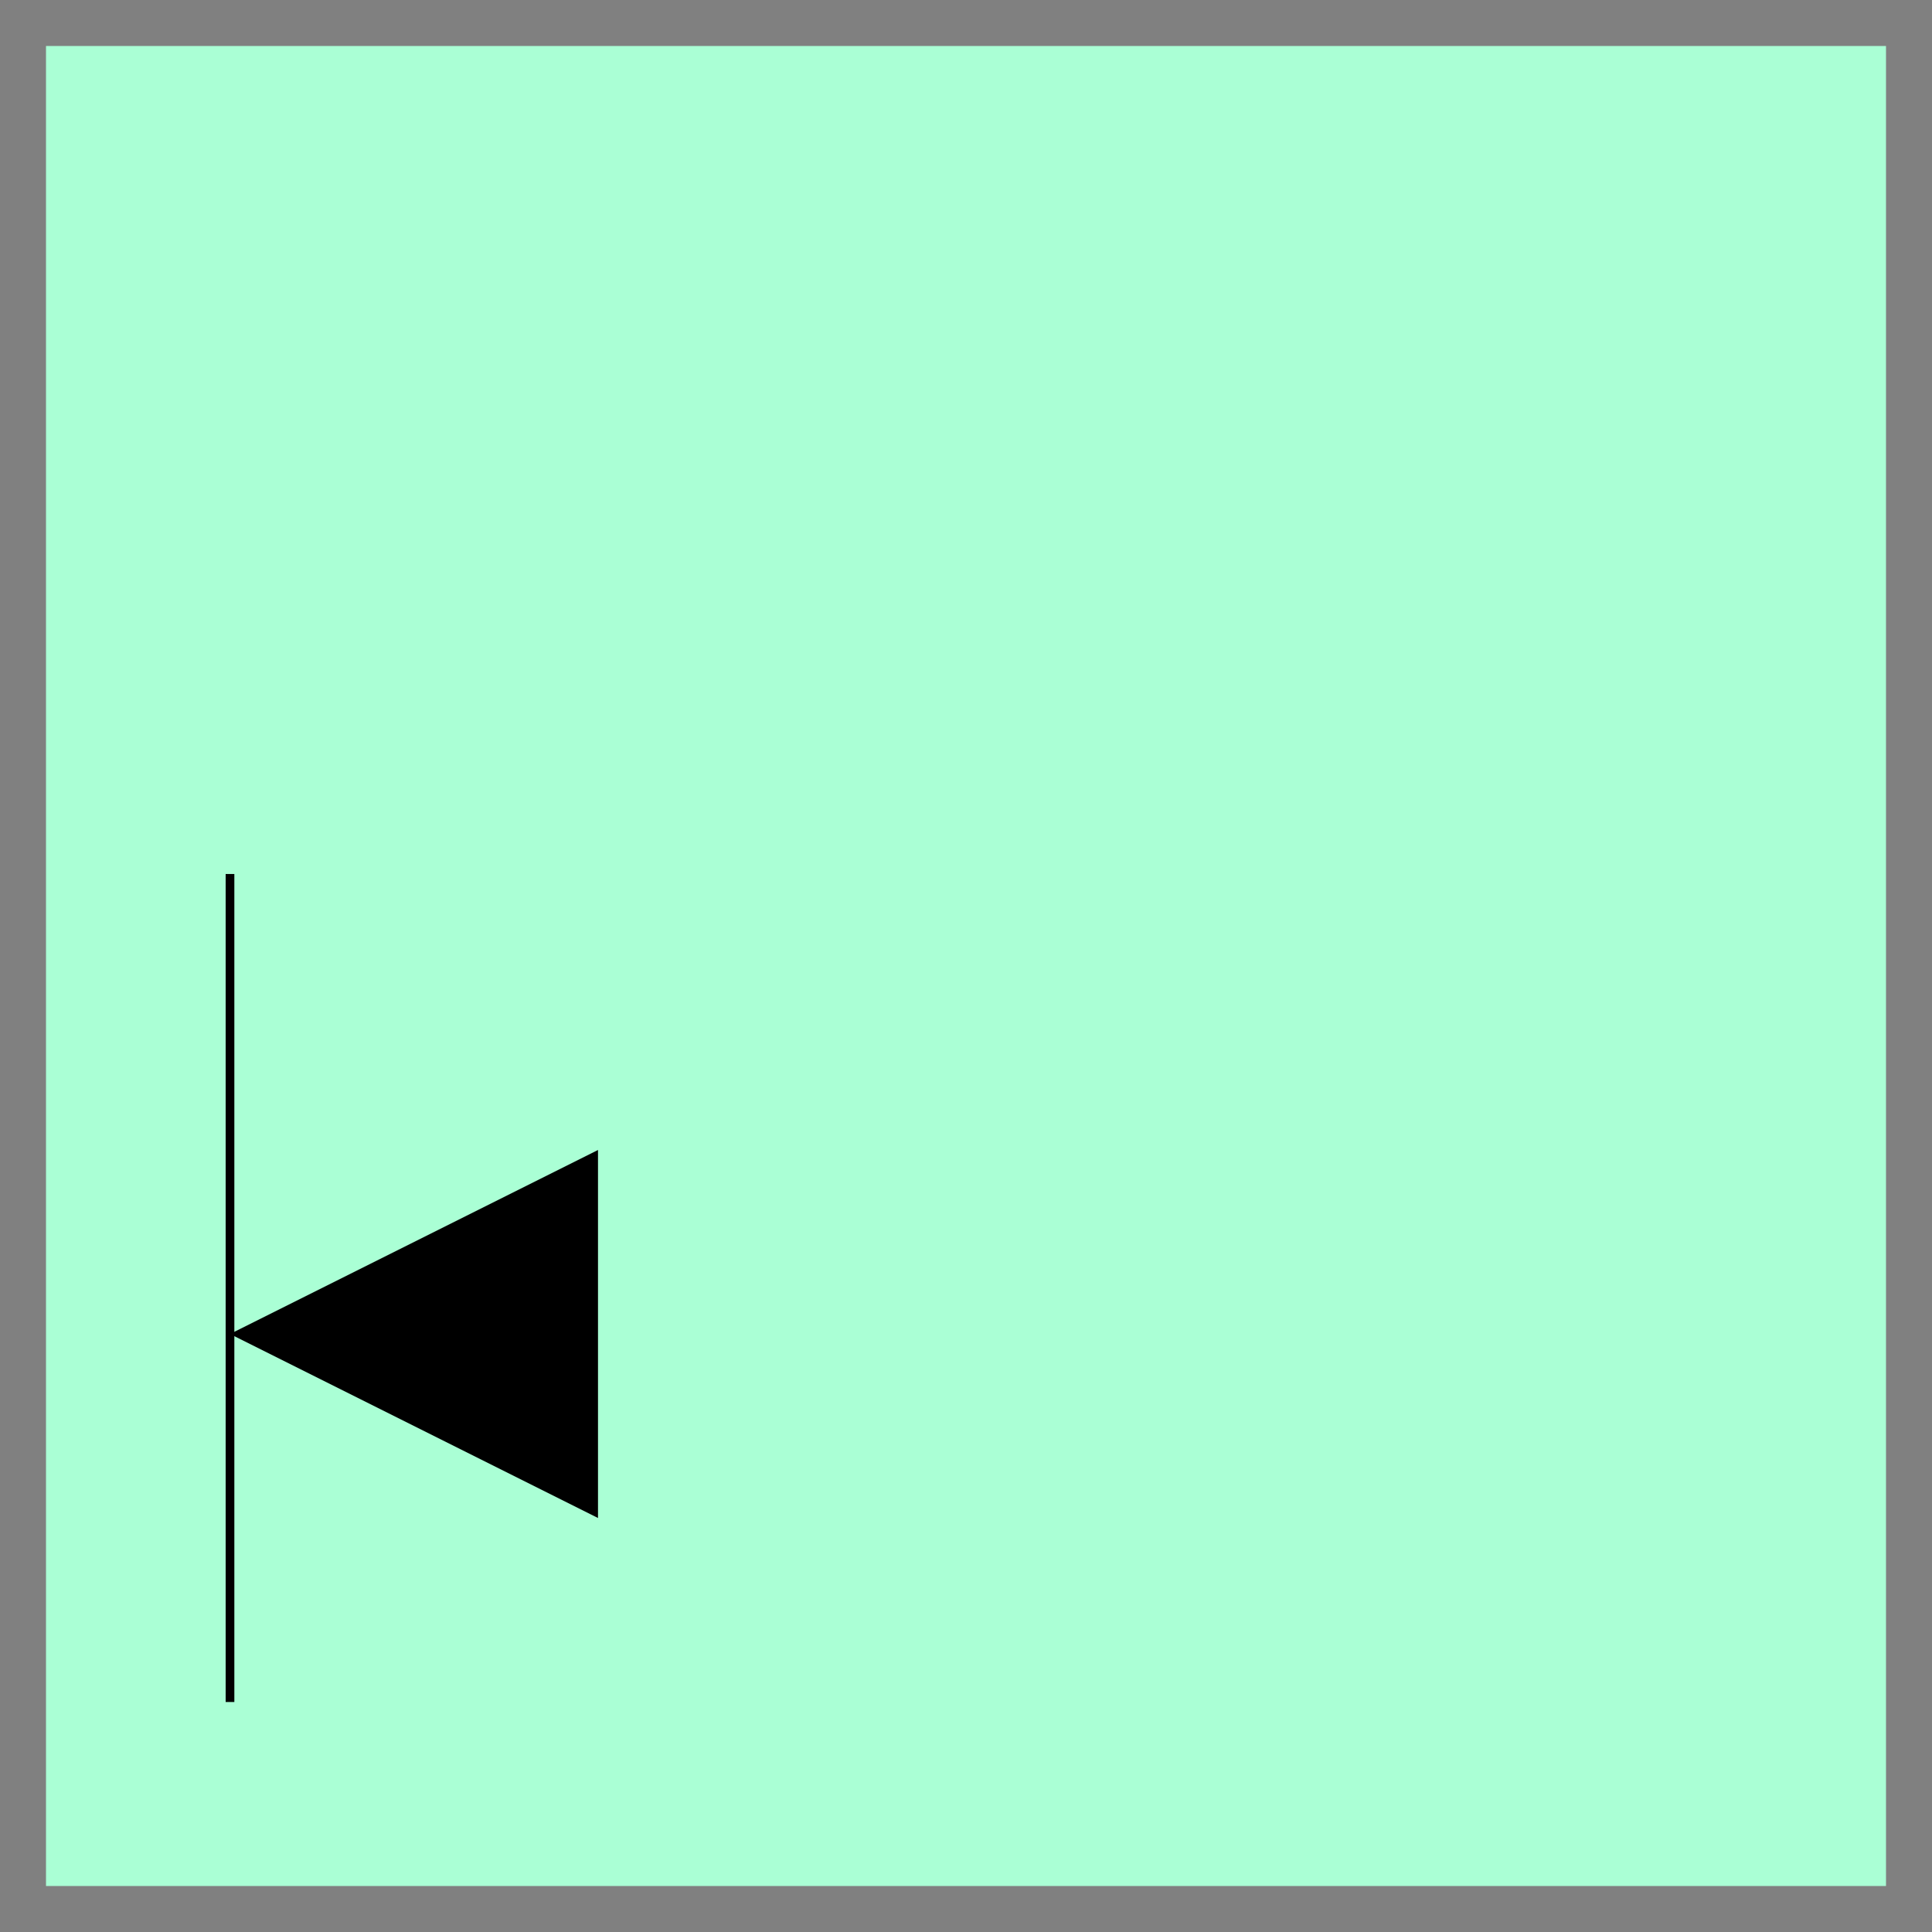 <?xml version="1.0" encoding="utf-8" ?>
<svg baseProfile="full" height="210.0" version="1.1" viewBox="0 0 210.0 210.0" width="210.0" xmlns="http://www.w3.org/2000/svg" xmlns:ev="http://www.w3.org/2001/xml-events" xmlns:xlink="http://www.w3.org/1999/xlink"><rect x="0" y="0" width="210.0" height="210.0" fill="#808080" stroke="none"/><defs /><rect fill="rgb(170,255,213)" fill-opacity="1" height="200.0" rx="0.0" ry="0.0" width="200.0" x="5.0" y="5.0" /><defs /><polygon fill="rgb(0,0,0)" fill-opacity="1" points="65.0,165.0 65.0,125.0 25.0,145.0 65.0,165.0" /><defs /><polyline fill="none" fill-opacity="0" points="25.0,95.0 25.0,185.0 25.0,185.0" stroke="rgb(0,0,0)" stroke-width="0.25mm" /><defs /></svg>